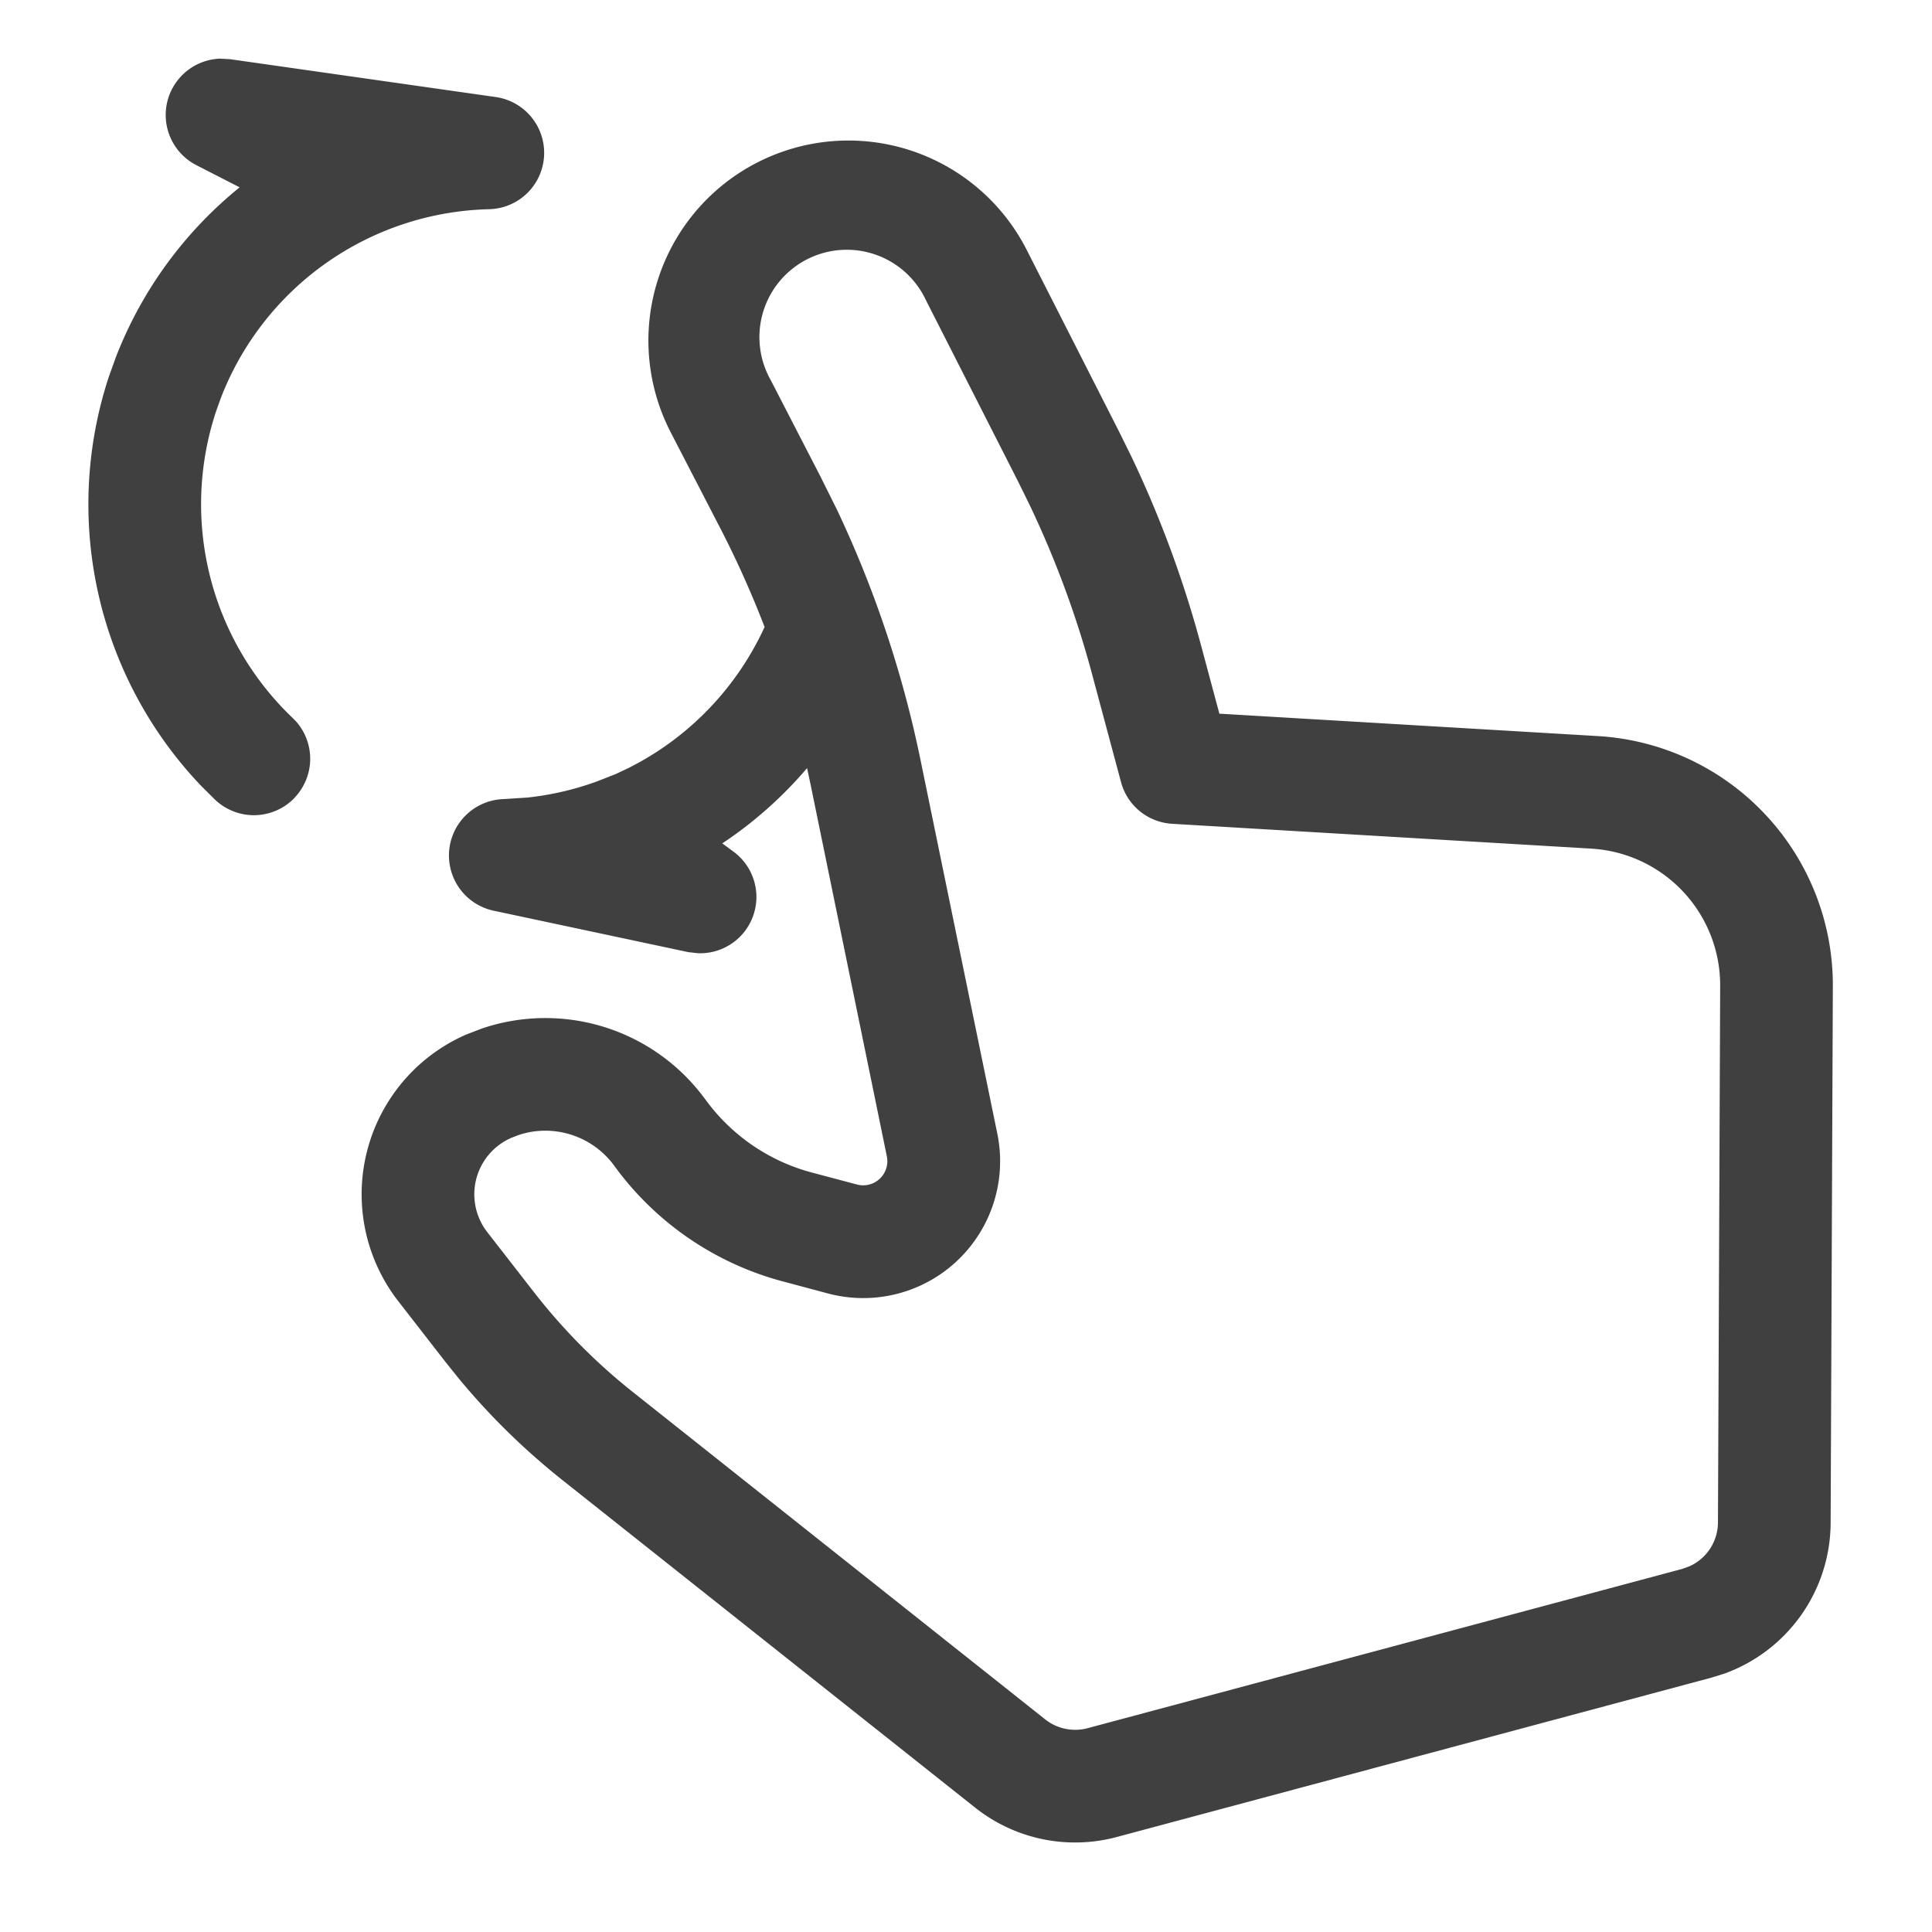 <svg width="28" height="28" viewBox="0 0 28 28" fill="none" xmlns="http://www.w3.org/2000/svg"><path fill-rule="evenodd" clip-rule="evenodd" d="M4.27 11.56a.817.817 0 00.03-1.094l-.058-.06a4.28 4.28 0 01-1.112-4.44l.071-.199a4.278 4.278 0 013.886-2.735.817.817 0 00.095-1.626L3.335.858 3.188.85a.817.817 0 00-.343 1.543l.628.322A5.91 5.91 0 001.678 5.18l-.099.275a5.913 5.913 0 001.331 5.929l.206.205a.817.817 0 001.155-.028zm7.427-.427l.045.21 1.111 5.416a.35.35 0 01-.432.408l-.656-.174a2.793 2.793 0 01-1.514-1.021l-.054-.072a2.868 2.868 0 00-3.21-.995l-.232.089a2.526 2.526 0 00-.982 3.865l.679.874.19.237c.45.546.958 1.043 1.512 1.483l5.978 4.744a2.33 2.33 0 002.054.426l8.616-2.309.187-.058a2.333 2.333 0 001.542-2.185l.032-7.777a3.617 3.617 0 00-3.403-3.626l-5.488-.325-.265-.988A15.984 15.984 0 0016.4 6.623l-.184-.373-1.34-2.636a2.898 2.898 0 10-5.16 2.643l.717 1.387c.243.47.459.951.648 1.443a4.285 4.285 0 01-1.965 2.04l-.19.09-.28.11a4.28 4.28 0 01-1.004.232l-.345.022a.818.818 0 00-.15 1.616l2.828.602.141.016a.816.816 0 00.515-1.472l-.163-.12a5.912 5.912 0 001.228-1.09zm3.229-3.807c.375.788.678 1.608.903 2.451l.418 1.559a.816.816 0 00.74.603l6.076.36a1.984 1.984 0 011.867 1.988l-.032 7.777a.7.7 0 01-.409.634l-.11.04-8.616 2.308a.7.7 0 01-.616-.128L9.17 20.173a8.52 8.52 0 01-1.429-1.443l-.679-.873a.893.893 0 01.347-1.366l.1-.039c.5-.17 1.06 0 1.382.428l.054.073a4.425 4.425 0 002.4 1.618l.655.175a1.984 1.984 0 002.454-2.316l-1.113-5.415a15.985 15.985 0 00-1.212-3.63l-.244-.49-.716-1.388a1.266 1.266 0 112.252-1.153l1.34 2.636.165.336z" fill="#000" fill-opacity=".75"/></svg>
